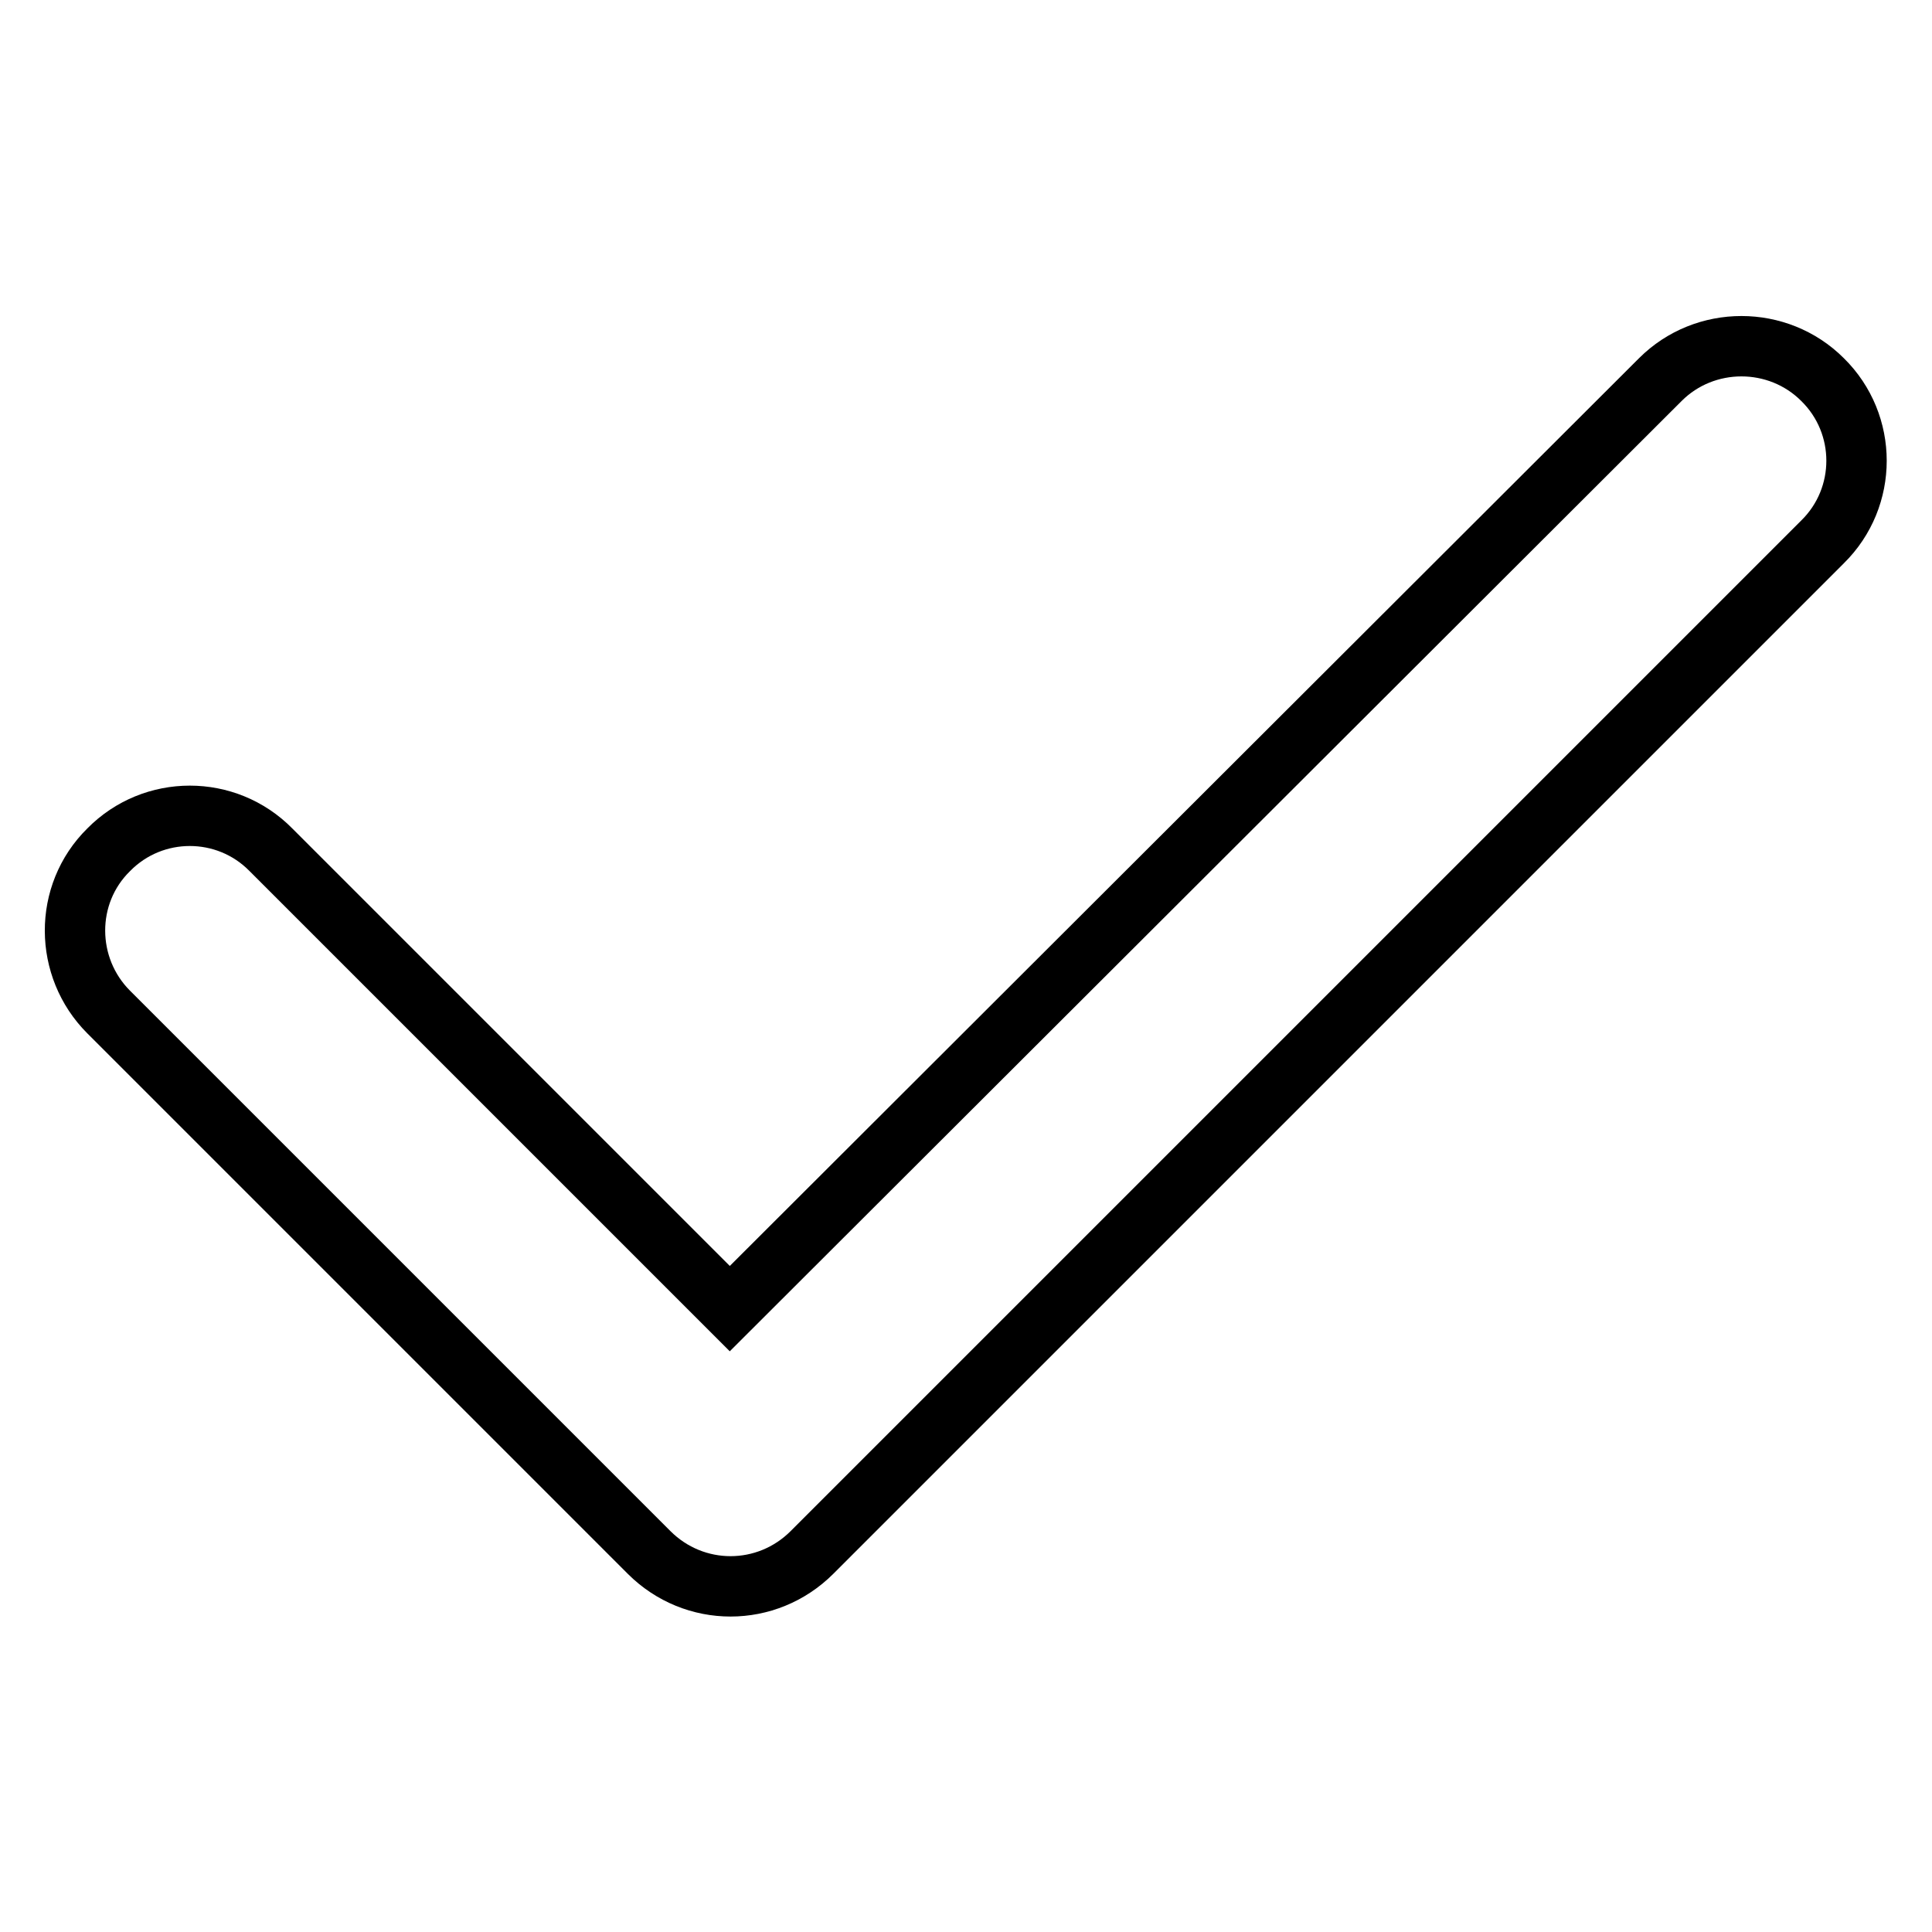 <?xml version="1.0" encoding="utf-8"?>
<!-- Svg Vector Icons : http://www.onlinewebfonts.com/icon -->
<!DOCTYPE svg PUBLIC "-//W3C//DTD SVG 1.1//EN" "http://www.w3.org/Graphics/SVG/1.1/DTD/svg11.dtd">
<svg version="1.1" xmlns="http://www.w3.org/2000/svg" xmlns:xlink="http://www.w3.org/1999/xlink" x="0px" y="0px" viewBox="0 0 256 256" enable-background="new 0 0 256 256" xml:space="preserve">
<g> <path stroke-width="8" fill-opacity="0" stroke="#000000"  d="M96.8,210.2c-3.9,0-7.8-1.5-10.8-4.5l-71.6-71.6c-5.9-5.9-6-15.6,0-21.5c5.9-6,15.6-6,21.5,0l60.8,60.8 L220,50.3c5.9-5.9,15.6-5.9,21.5,0c6,5.9,6,15.6,0,21.5L107.6,205.7C104.6,208.7,100.7,210.2,96.8,210.2z"/></g>
</svg>